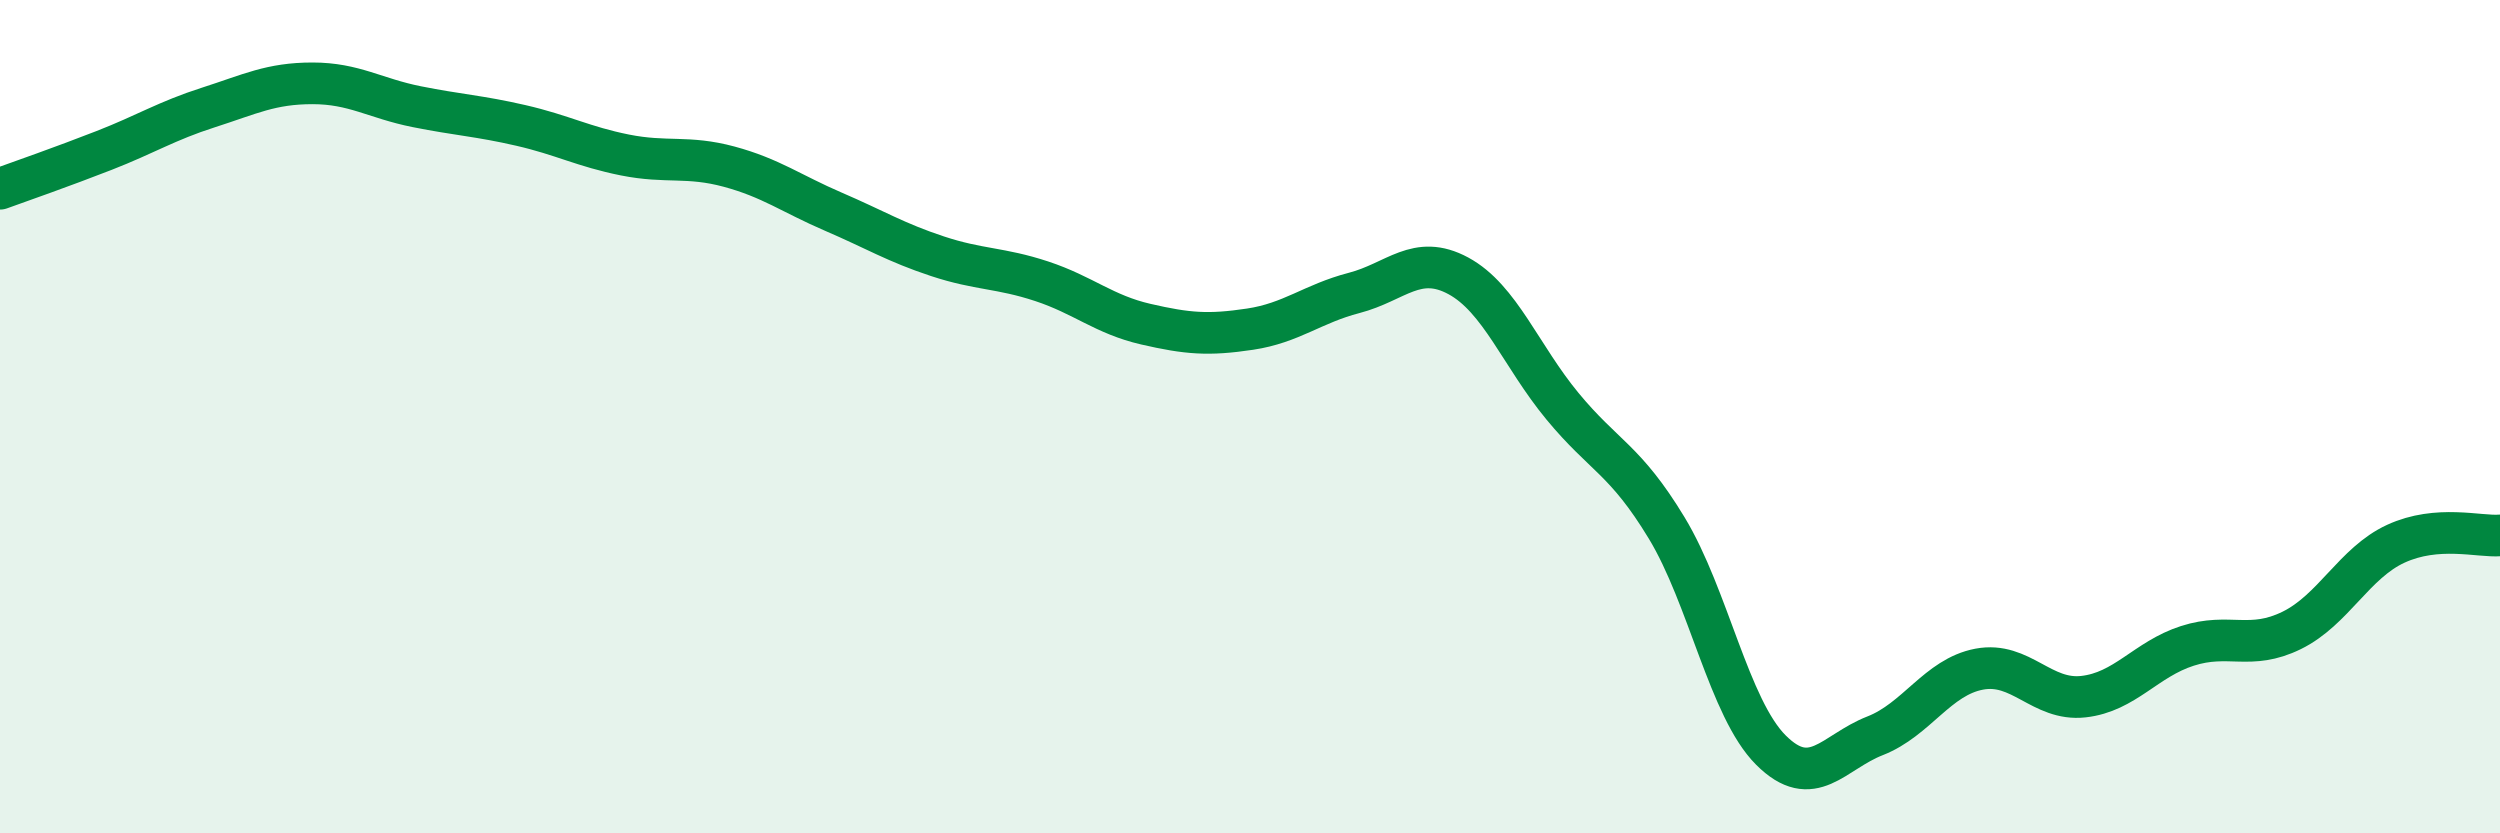 
    <svg width="60" height="20" viewBox="0 0 60 20" xmlns="http://www.w3.org/2000/svg">
      <path
        d="M 0,4.53 C 0.5,4.35 1.5,4 2.5,3.61 C 3.5,3.22 4,2.9 5,2.58 C 6,2.26 6.5,2 7.5,2 C 8.5,2 9,2.36 10,2.56 C 11,2.76 11.5,2.78 12.5,3.01 C 13.5,3.24 14,3.52 15,3.72 C 16,3.92 16.5,3.73 17.5,4 C 18.5,4.27 19,4.65 20,5.08 C 21,5.51 21.5,5.82 22.5,6.15 C 23.5,6.48 24,6.42 25,6.75 C 26,7.08 26.5,7.55 27.5,7.78 C 28.5,8.01 29,8.05 30,7.9 C 31,7.75 31.5,7.29 32.5,7.03 C 33.5,6.77 34,6.08 35,6.62 C 36,7.16 36.5,8.54 37.5,9.75 C 38.5,10.96 39,11.02 40,12.67 C 41,14.32 41.5,17 42.5,18 C 43.5,19 44,18.05 45,17.66 C 46,17.27 46.5,16.25 47.5,16.06 C 48.5,15.87 49,16.83 50,16.72 C 51,16.61 51.5,15.82 52.5,15.5 C 53.5,15.18 54,15.62 55,15.13 C 56,14.64 56.5,13.51 57.5,13.05 C 58.5,12.59 59.5,12.89 60,12.85L60 20L0 20Z"
        fill="#008740"
        opacity="0.1"
        stroke-linecap="round"
        stroke-linejoin="round"
      />
      <path
        d="M 0,4.53 C 0.5,4.35 1.5,4 2.5,3.61 C 3.5,3.22 4,2.9 5,2.58 C 6,2.26 6.5,2 7.5,2 C 8.5,2 9,2.36 10,2.56 C 11,2.76 11.5,2.78 12.5,3.01 C 13.5,3.24 14,3.52 15,3.72 C 16,3.92 16.5,3.73 17.5,4 C 18.5,4.27 19,4.65 20,5.08 C 21,5.51 21.5,5.82 22.5,6.15 C 23.5,6.48 24,6.42 25,6.75 C 26,7.08 26.5,7.55 27.5,7.78 C 28.5,8.01 29,8.05 30,7.9 C 31,7.75 31.5,7.29 32.5,7.03 C 33.5,6.77 34,6.08 35,6.62 C 36,7.16 36.5,8.54 37.5,9.75 C 38.5,10.96 39,11.02 40,12.67 C 41,14.32 41.5,17 42.5,18 C 43.5,19 44,18.05 45,17.66 C 46,17.27 46.5,16.25 47.5,16.06 C 48.5,15.87 49,16.83 50,16.72 C 51,16.61 51.5,15.82 52.5,15.5 C 53.5,15.18 54,15.62 55,15.13 C 56,14.64 56.5,13.51 57.5,13.05 C 58.5,12.59 59.5,12.89 60,12.85"
        stroke="#008740"
        stroke-width="1"
        fill="none"
        stroke-linecap="round"
        stroke-linejoin="round"
      />
    </svg>
  